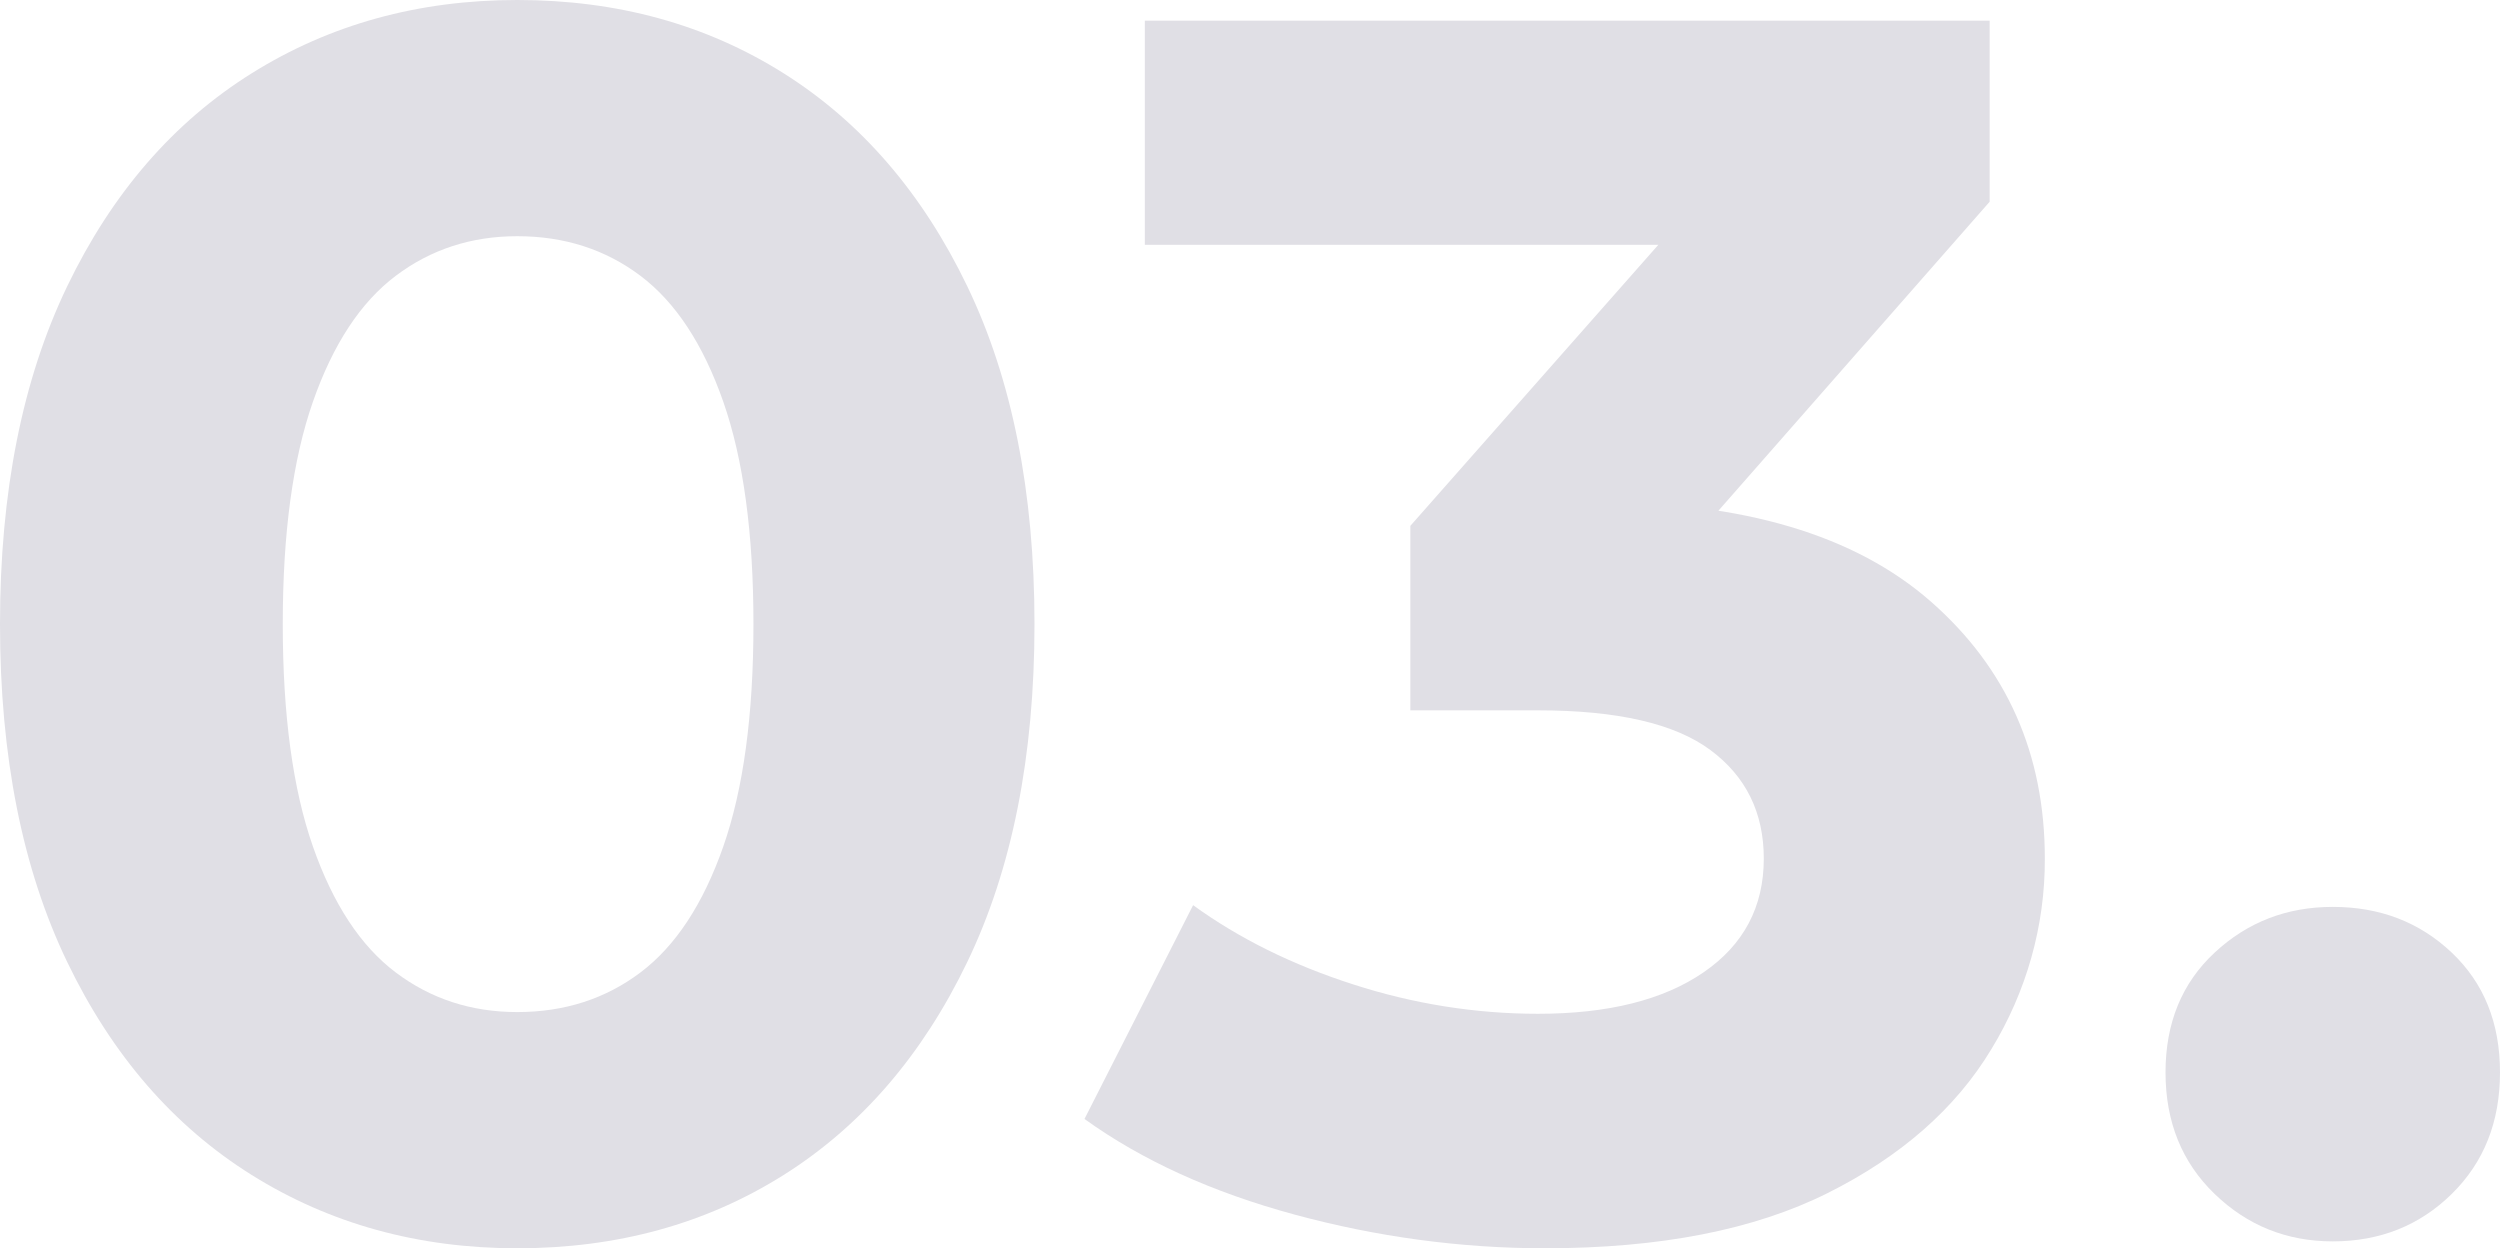 <?xml version="1.0" encoding="utf-8"?>
<!-- Generator: Adobe Illustrator 27.8.1, SVG Export Plug-In . SVG Version: 6.00 Build 0)  -->
<svg version="1.1" id="Layer_1" xmlns="http://www.w3.org/2000/svg" xmlns:xlink="http://www.w3.org/1999/xlink" x="0px" y="0px"
	 viewBox="0 0 870 434.4" style="enable-background:new 0 0 870 434.4;" xml:space="preserve">
<style type="text/css">
	.st0{fill:#E0DFE5;}
</style>
<g id="Layer_2_00000044140034497041866540000007282079905588082817_">
	<g id="Layer_1-2">
		<path class="st0" d="M180,434.4c-34.4,0-65.2-8.5-92.4-25.5S39,367.2,23.4,334.8C7.8,302.4,0,263.2,0,217.2S7.8,132,23.4,99.6
			s37-57.1,64.2-74.1S145.6,0,180,0c34.8,0,65.7,8.5,92.7,25.5s48.3,41.7,63.9,74.1C352.2,132,360,171.2,360,217.2
			s-7.8,85.2-23.4,117.6c-15.6,32.4-36.9,57.1-63.9,74.1S214.8,434.4,180,434.4z M180,352.2c16.4,0,30.7-4.6,42.9-13.8
			c12.2-9.2,21.8-23.8,28.8-43.8c7-20,10.5-45.8,10.5-77.4s-3.5-57.4-10.5-77.4c-7-20-16.6-34.6-28.8-43.8
			c-12.2-9.2-26.5-13.8-42.9-13.8c-16,0-30.1,4.6-42.3,13.8c-12.2,9.2-21.8,23.8-28.8,43.8s-10.5,45.8-10.5,77.4s3.5,57.4,10.5,77.4
			c7,20,16.6,34.6,28.8,43.8C149.9,347.6,164,352.2,180,352.2z"/>
		<path class="st0" d="M537.6,434.4c-29.4,0-58.6-4-87-11.7c-28.8-7.8-53.2-18.9-73.2-33.3l37.8-74.4c16,11.6,34.6,20.8,55.8,27.6
			c20.7,6.7,42.4,10.2,64.2,10.2c24.4,0,43.6-4.8,57.6-14.4c14-9.6,21-22.8,21-39.6c0-16-6.2-28.6-18.6-37.8
			c-12.4-9.2-32.4-13.8-60-13.8h-44.4V183l117-132.6l10.8,34.8H398.4v-78h294v63L576,202.8l-49.2-28.2H555
			c51.6,0,90.6,11.6,117,34.8s39.6,53,39.6,89.4c0.1,23.4-6.4,46.3-18.6,66.3c-12.4,20.6-31.4,37.3-57,50.1
			C610.4,428,577.6,434.4,537.6,434.4z"/>
		<path class="st0" d="M811.8,432c-16,0-29.7-5.5-41.1-16.5c-11.4-11-17.1-25.1-17.1-42.3c0-17.2,5.7-31.1,17.1-41.7
			c11.4-10.6,25.1-15.9,41.1-15.9c16.4,0,30.2,5.3,41.4,15.9c11.2,10.6,16.8,24.5,16.8,41.7c0,17.2-5.6,31.3-16.8,42.3
			C842,426.5,828.2,432,811.8,432z"/>
	</g>
</g>
</svg>

